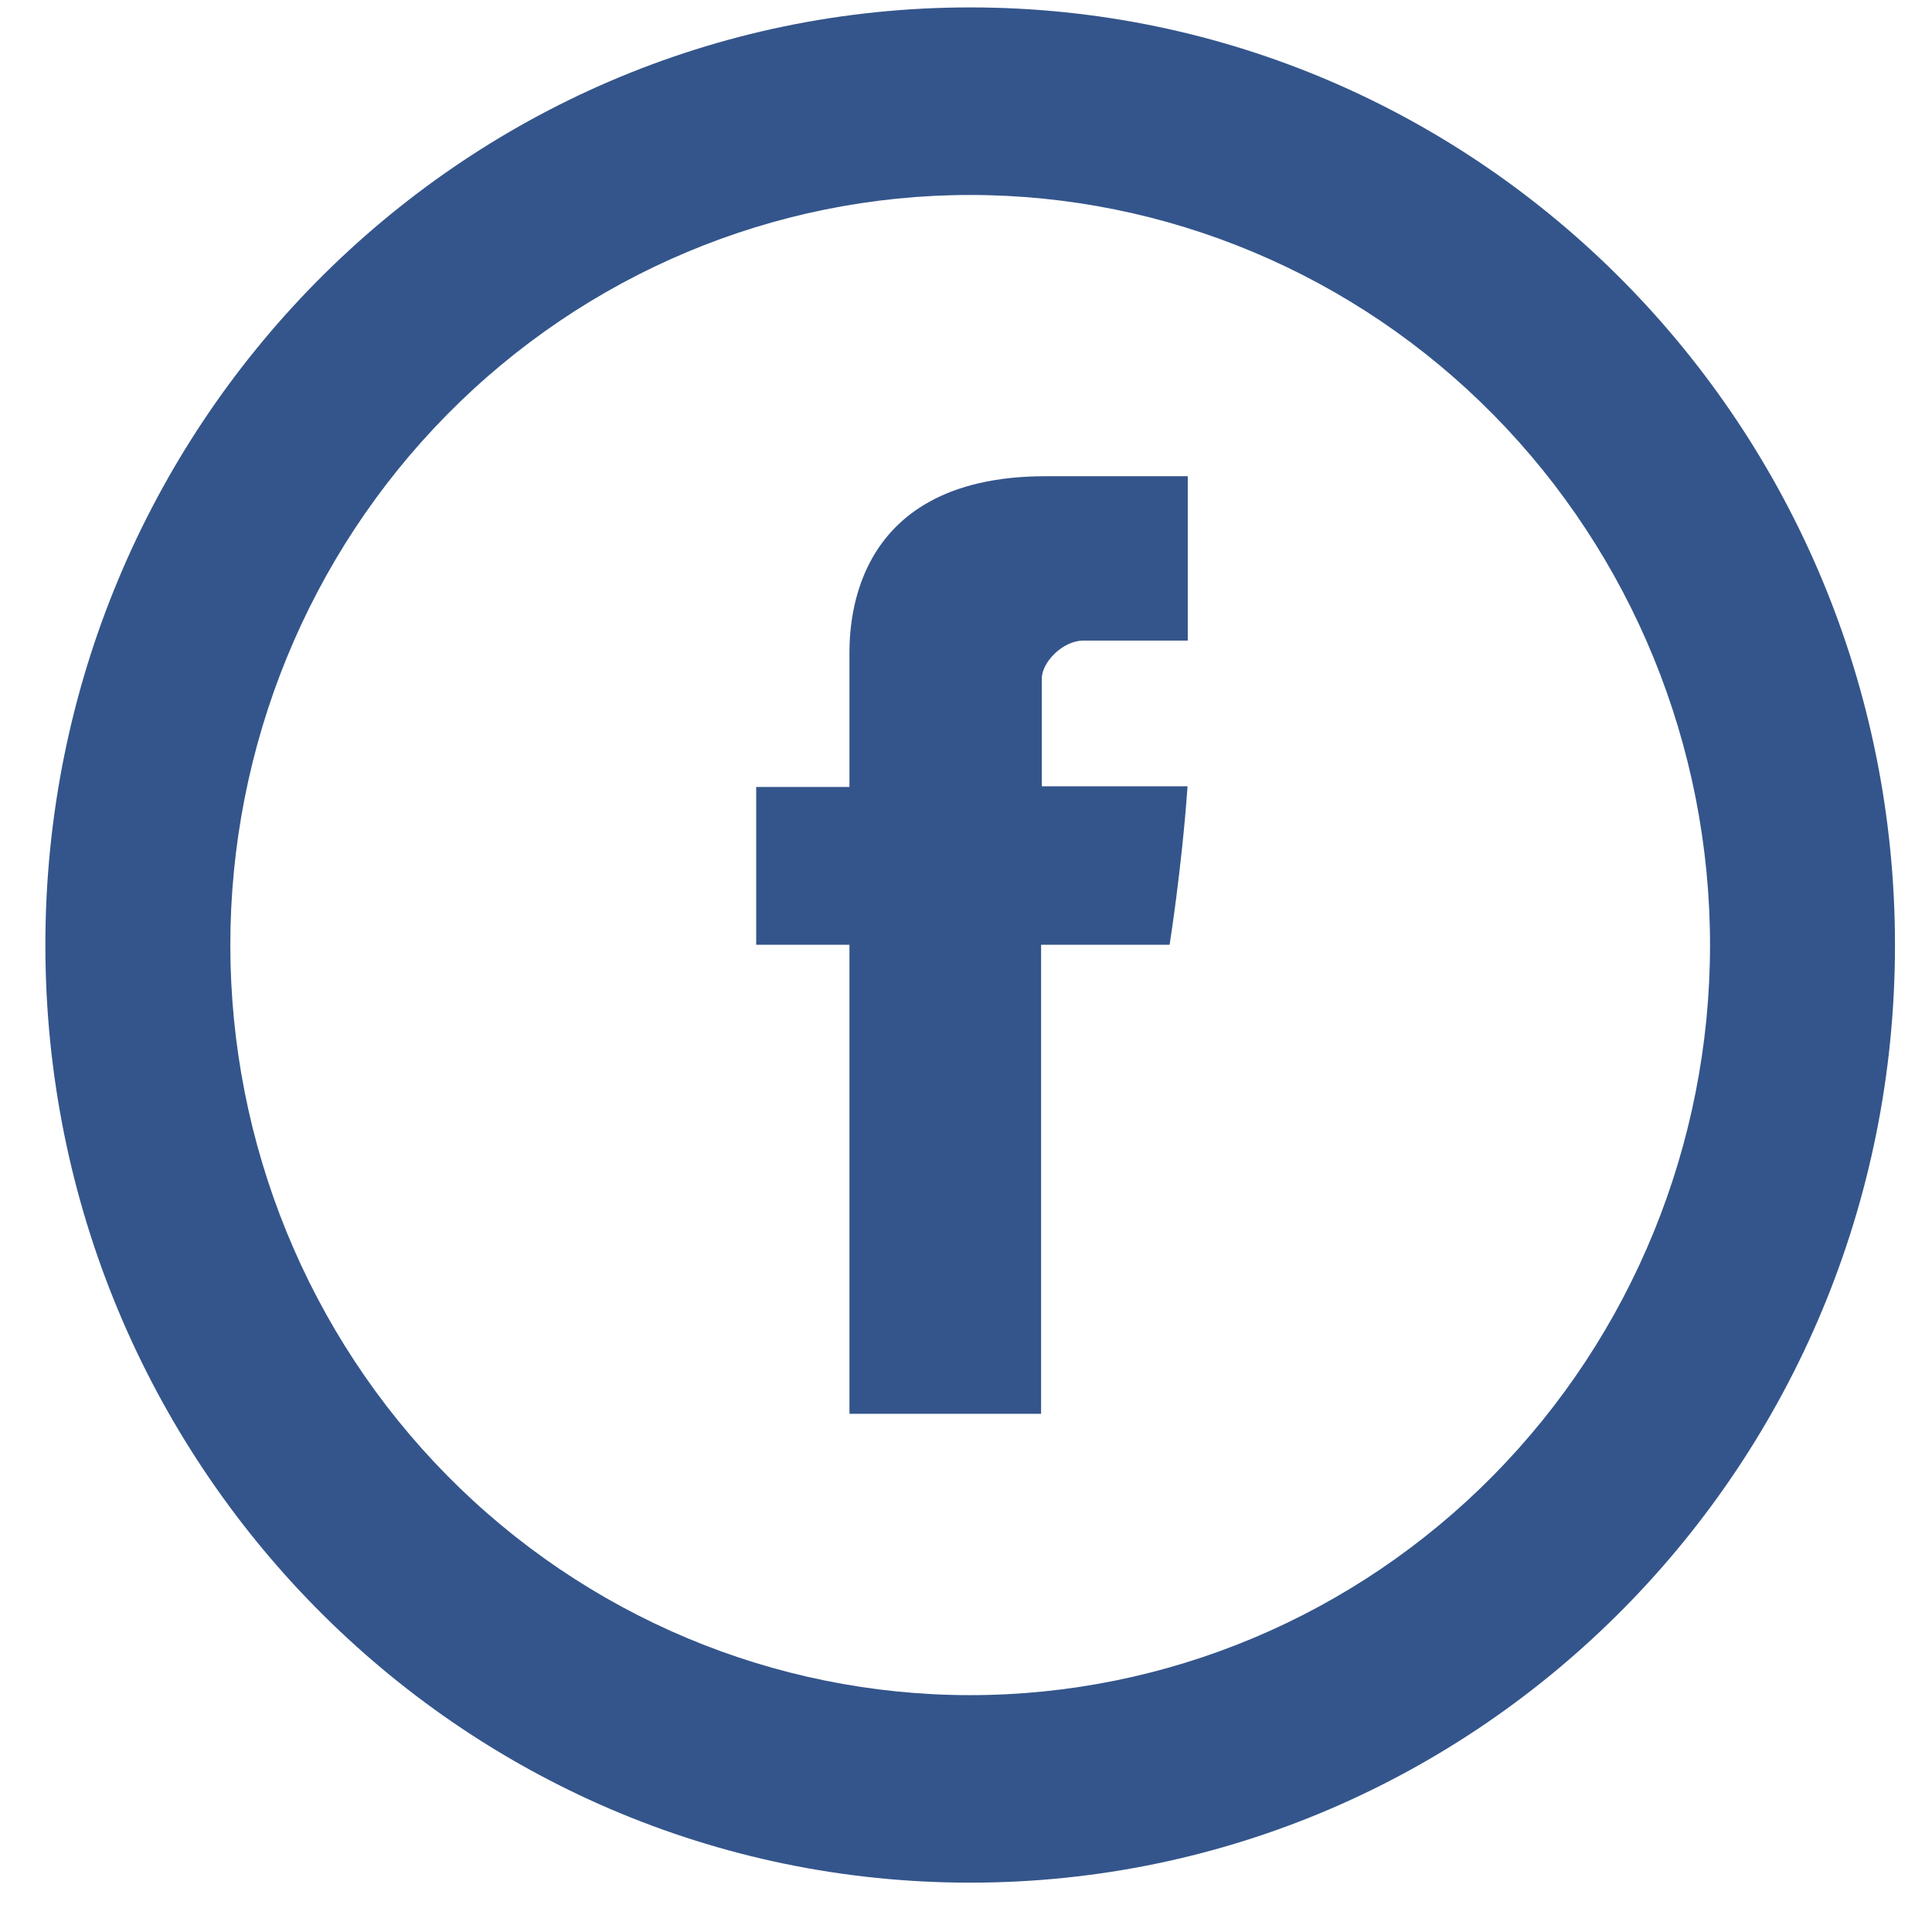<svg width="37" height="37" viewBox="0 0 37 37" fill="none" xmlns="http://www.w3.org/2000/svg">
    <path d="M16.268 12.598V15.071H14.482V18.093H16.268V27.076H19.938V18.093H22.399C22.399 18.093 22.631 16.644 22.743 15.058H19.952V12.993C19.952 12.683 20.352 12.268 20.749 12.268H22.747V9.12H20.028C16.177 9.12 16.268 12.146 16.268 12.598Z" fill="#34558B"/>
    <path d="M18.58 32.464C22.338 32.464 25.942 30.95 28.599 28.256C31.256 25.562 32.749 21.908 32.749 18.099C32.749 14.289 31.256 10.635 28.599 7.941C25.942 5.247 22.338 3.734 18.58 3.734C14.822 3.734 11.218 5.247 8.561 7.941C5.904 10.635 4.411 14.289 4.411 18.099C4.411 21.908 5.904 25.562 8.561 28.256C11.218 30.95 14.822 32.464 18.58 32.464ZM18.58 36.055C8.798 36.055 0.869 28.016 0.869 18.099C0.869 8.181 8.798 0.142 18.58 0.142C28.362 0.142 36.291 8.181 36.291 18.099C36.291 28.016 28.362 36.055 18.58 36.055Z" fill="#34558B"/>
</svg>
